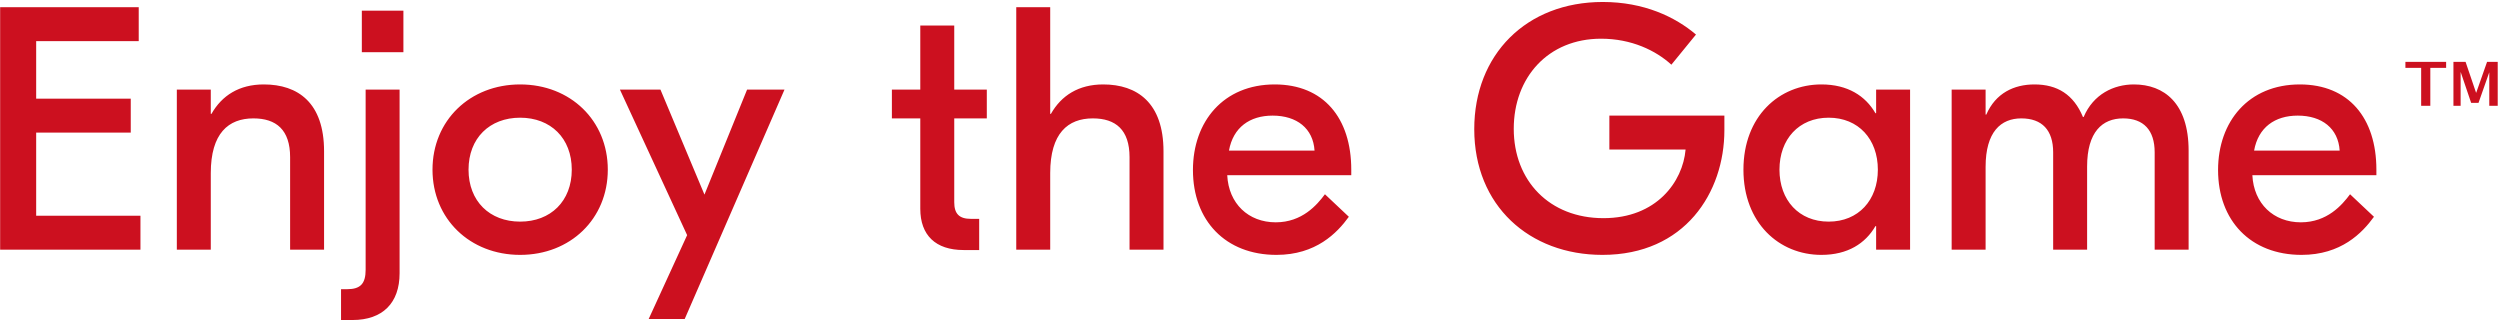 <?xml version="1.0" encoding="UTF-8"?>
<svg width="801px" height="103px" viewBox="0 0 801 103" version="1.1" xmlns="http://www.w3.org/2000/svg" xmlns:xlink="http://www.w3.org/1999/xlink">
    <!-- Generator: Sketch Beta 43.2 (39068) - http://www.bohemiancoding.com/sketch -->
    <title>ENJOY</title>
    <desc>Created with Sketch Beta.</desc>
    <defs></defs>
    <g id="Page-1" stroke="none" stroke-width="1" fill="none" fill-rule="evenodd">
        <g id="xsolla_p2p_mike_(29-mar-2017)-2" transform="translate(-788, -7035)" fill="#CC101F">
            <g id="p2p" transform="translate(0, -18)">
                <g id="Group-61" transform="translate(420, 4815)">
                    <g id="FOOO" transform="translate(0, 1617)">
                        <g id="ENJOY" transform="translate(368, 621)">
                            <path d="M11.589,69.122 L11.589,42.482 L41.892,42.482 L41.892,31.604 L11.589,31.604 L11.589,13.178 L44.446,13.178 L44.446,2.3 L0.045,2.3 L0.045,80 L45.001,80 L45.001,69.122 L11.589,69.122 Z M84.516,27.053 C76.635,27.053 71.085,30.605 67.755,36.488 L67.534,36.488 L67.534,28.718 L56.656,28.718 L56.656,80 L67.534,80 L67.534,55.469 C67.534,42.704 73.195,37.931 81.186,37.931 C88.513,37.931 92.953,41.594 92.953,50.363 L92.953,80 L103.831,80 L103.831,48.476 C103.831,32.936 95.505,27.053 84.516,27.053 Z M129.25,3.41 L115.93,3.41 L115.93,16.73 L129.25,16.73 L129.25,3.41 Z M109.269,92.654 L109.269,102.533 L112.933,102.533 C122.59,102.533 128.029,97.094 128.029,87.548 L128.029,28.718 L117.15,28.718 L117.15,86.438 C117.15,90.878 115.486,92.654 111.267,92.654 L109.269,92.654 Z M166.656,27.053 C182.751,27.053 194.739,38.597 194.739,54.359 C194.739,70.121 182.751,81.665 166.656,81.665 C150.561,81.665 138.573,70.121 138.573,54.359 C138.573,38.597 150.561,27.053 166.656,27.053 Z M166.656,37.709 C156.888,37.709 150.118,44.258 150.118,54.359 C150.118,64.46 156.888,71.009 166.656,71.009 C176.424,71.009 183.196,64.46 183.196,54.359 C183.196,44.258 176.424,37.709 166.656,37.709 Z M239.362,28.718 L225.708,62.351 L211.612,28.718 L198.625,28.718 L220.159,75.338 L207.838,102.2 L219.381,102.2 L251.35,28.718 L239.362,28.718 Z M316.173,37.931 L316.173,28.718 L305.74,28.718 L305.74,8.183 L294.861,8.183 L294.861,28.718 L285.76,28.718 L285.76,37.931 L294.861,37.931 L294.861,66.902 C294.861,75.338 299.745,80.111 308.736,80.111 L313.731,80.111 L313.731,70.121 L311.067,70.121 C307.293,70.121 305.74,68.456 305.74,64.793 L305.74,37.931 L316.173,37.931 Z M336.486,2.3 L325.608,2.3 L325.608,80 L336.486,80 L336.486,55.469 C336.486,42.704 342.147,37.931 350.139,37.931 C357.466,37.931 361.906,41.594 361.906,50.363 L361.906,80 L372.784,80 L372.784,48.476 C372.784,32.936 364.348,27.053 353.469,27.053 C345.589,27.053 340.038,30.605 336.709,36.488 L336.486,36.488 L336.486,2.3 Z M408.414,27.053 C424.065,27.053 432.945,37.82 432.945,54.359 L432.945,56.135 L393.207,56.135 C393.651,65.237 399.978,71.231 408.748,71.231 C417.183,71.231 421.957,65.681 424.51,62.24 L432.168,69.455 C428.394,74.672 421.623,81.665 408.969,81.665 C392.652,81.665 382.219,70.676 382.219,54.47 C382.219,38.93 391.986,27.053 408.414,27.053 Z M407.748,37.043 C400.423,37.043 395.094,40.817 393.762,48.254 L421.18,48.254 C420.736,41.15 415.519,37.043 407.748,37.043 Z M515.64,37.043 L515.64,47.921 L540.061,47.921 C539.173,58.244 530.736,69.899 513.754,69.899 C496.438,69.899 485.005,57.911 485.005,41.261 C485.005,24.833 495.993,12.401 512.976,12.401 C522.745,12.401 530.514,16.175 535.51,20.726 L543.39,11.069 C536.731,5.408 526.74,0.635 513.532,0.635 C489,0.635 472.351,17.507 472.351,41.372 C472.351,65.903 490,81.665 513.42,81.665 C539.838,81.665 552.492,61.685 552.492,41.705 L552.492,37.043 L515.64,37.043 Z M583.572,81.665 C570.03,81.665 558.597,71.453 558.597,54.359 C558.597,37.265 570.03,27.053 583.572,27.053 C592.009,27.053 597.669,30.716 600.889,36.266 L601.111,36.266 L601.111,28.718 L611.989,28.718 L611.989,80 L601.111,80 L601.111,72.452 L600.889,72.452 C597.669,78.002 592.009,81.665 583.572,81.665 Z M585.904,71.009 C595.449,71.009 601.665,64.127 601.665,54.359 C601.665,44.591 595.449,37.709 585.904,37.709 C576.357,37.709 570.141,44.591 570.141,54.359 C570.141,64.127 576.357,71.009 585.904,71.009 Z M625.308,80 L636.187,80 L636.187,53.471 C636.187,42.26 641.071,37.931 647.62,37.931 C654.279,37.931 657.832,41.705 657.832,48.809 L657.832,80 L668.71,80 L668.71,53.36 C668.71,42.26 673.593,37.931 680.254,37.931 C686.803,37.931 690.355,41.705 690.355,48.809 L690.355,80 L701.232,80 L701.232,48.254 C701.232,33.047 693.351,27.053 683.694,27.053 C677.256,27.053 670.707,30.161 667.6,37.487 L667.378,37.487 C664.38,30.272 659.163,27.053 651.837,27.053 C645.288,27.053 639.405,29.828 636.409,36.71 L636.187,36.71 L636.187,28.718 L625.308,28.718 L625.308,80 Z M736.864,27.053 C752.514,27.053 761.394,37.82 761.394,54.359 L761.394,56.135 L721.657,56.135 C722.101,65.237 728.428,71.231 737.197,71.231 C745.633,71.231 750.405,65.681 752.958,62.24 L760.617,69.455 C756.843,74.672 750.072,81.665 737.418,81.665 C721.101,81.665 710.668,70.676 710.668,54.47 C710.668,38.93 720.436,27.053 736.864,27.053 Z M736.197,37.043 C743.967,37.043 749.184,41.15 749.629,48.254 L722.212,48.254 C723.543,40.817 728.871,37.043 736.197,37.043 Z M775.74,33.908 L775.74,21.74 L770.694,21.74 L770.694,19.816 L783.739,19.816 L783.739,21.74 L778.673,21.74 L778.673,33.908 L775.74,33.908 Z M786.081,33.908 L786.081,19.816 L789.966,19.816 L793.336,29.719 L793.374,29.719 L796.859,19.816 L800.268,19.816 L800.268,33.908 L797.564,33.908 L797.564,23.263 L797.526,23.263 L794.117,32.956 L791.756,32.956 L788.423,23.13 L788.385,23.13 L788.385,33.908 L786.081,33.908 Z"></path>
                        </g>
                    </g>
                </g>
            </g>
        </g>
    </g>
</svg>